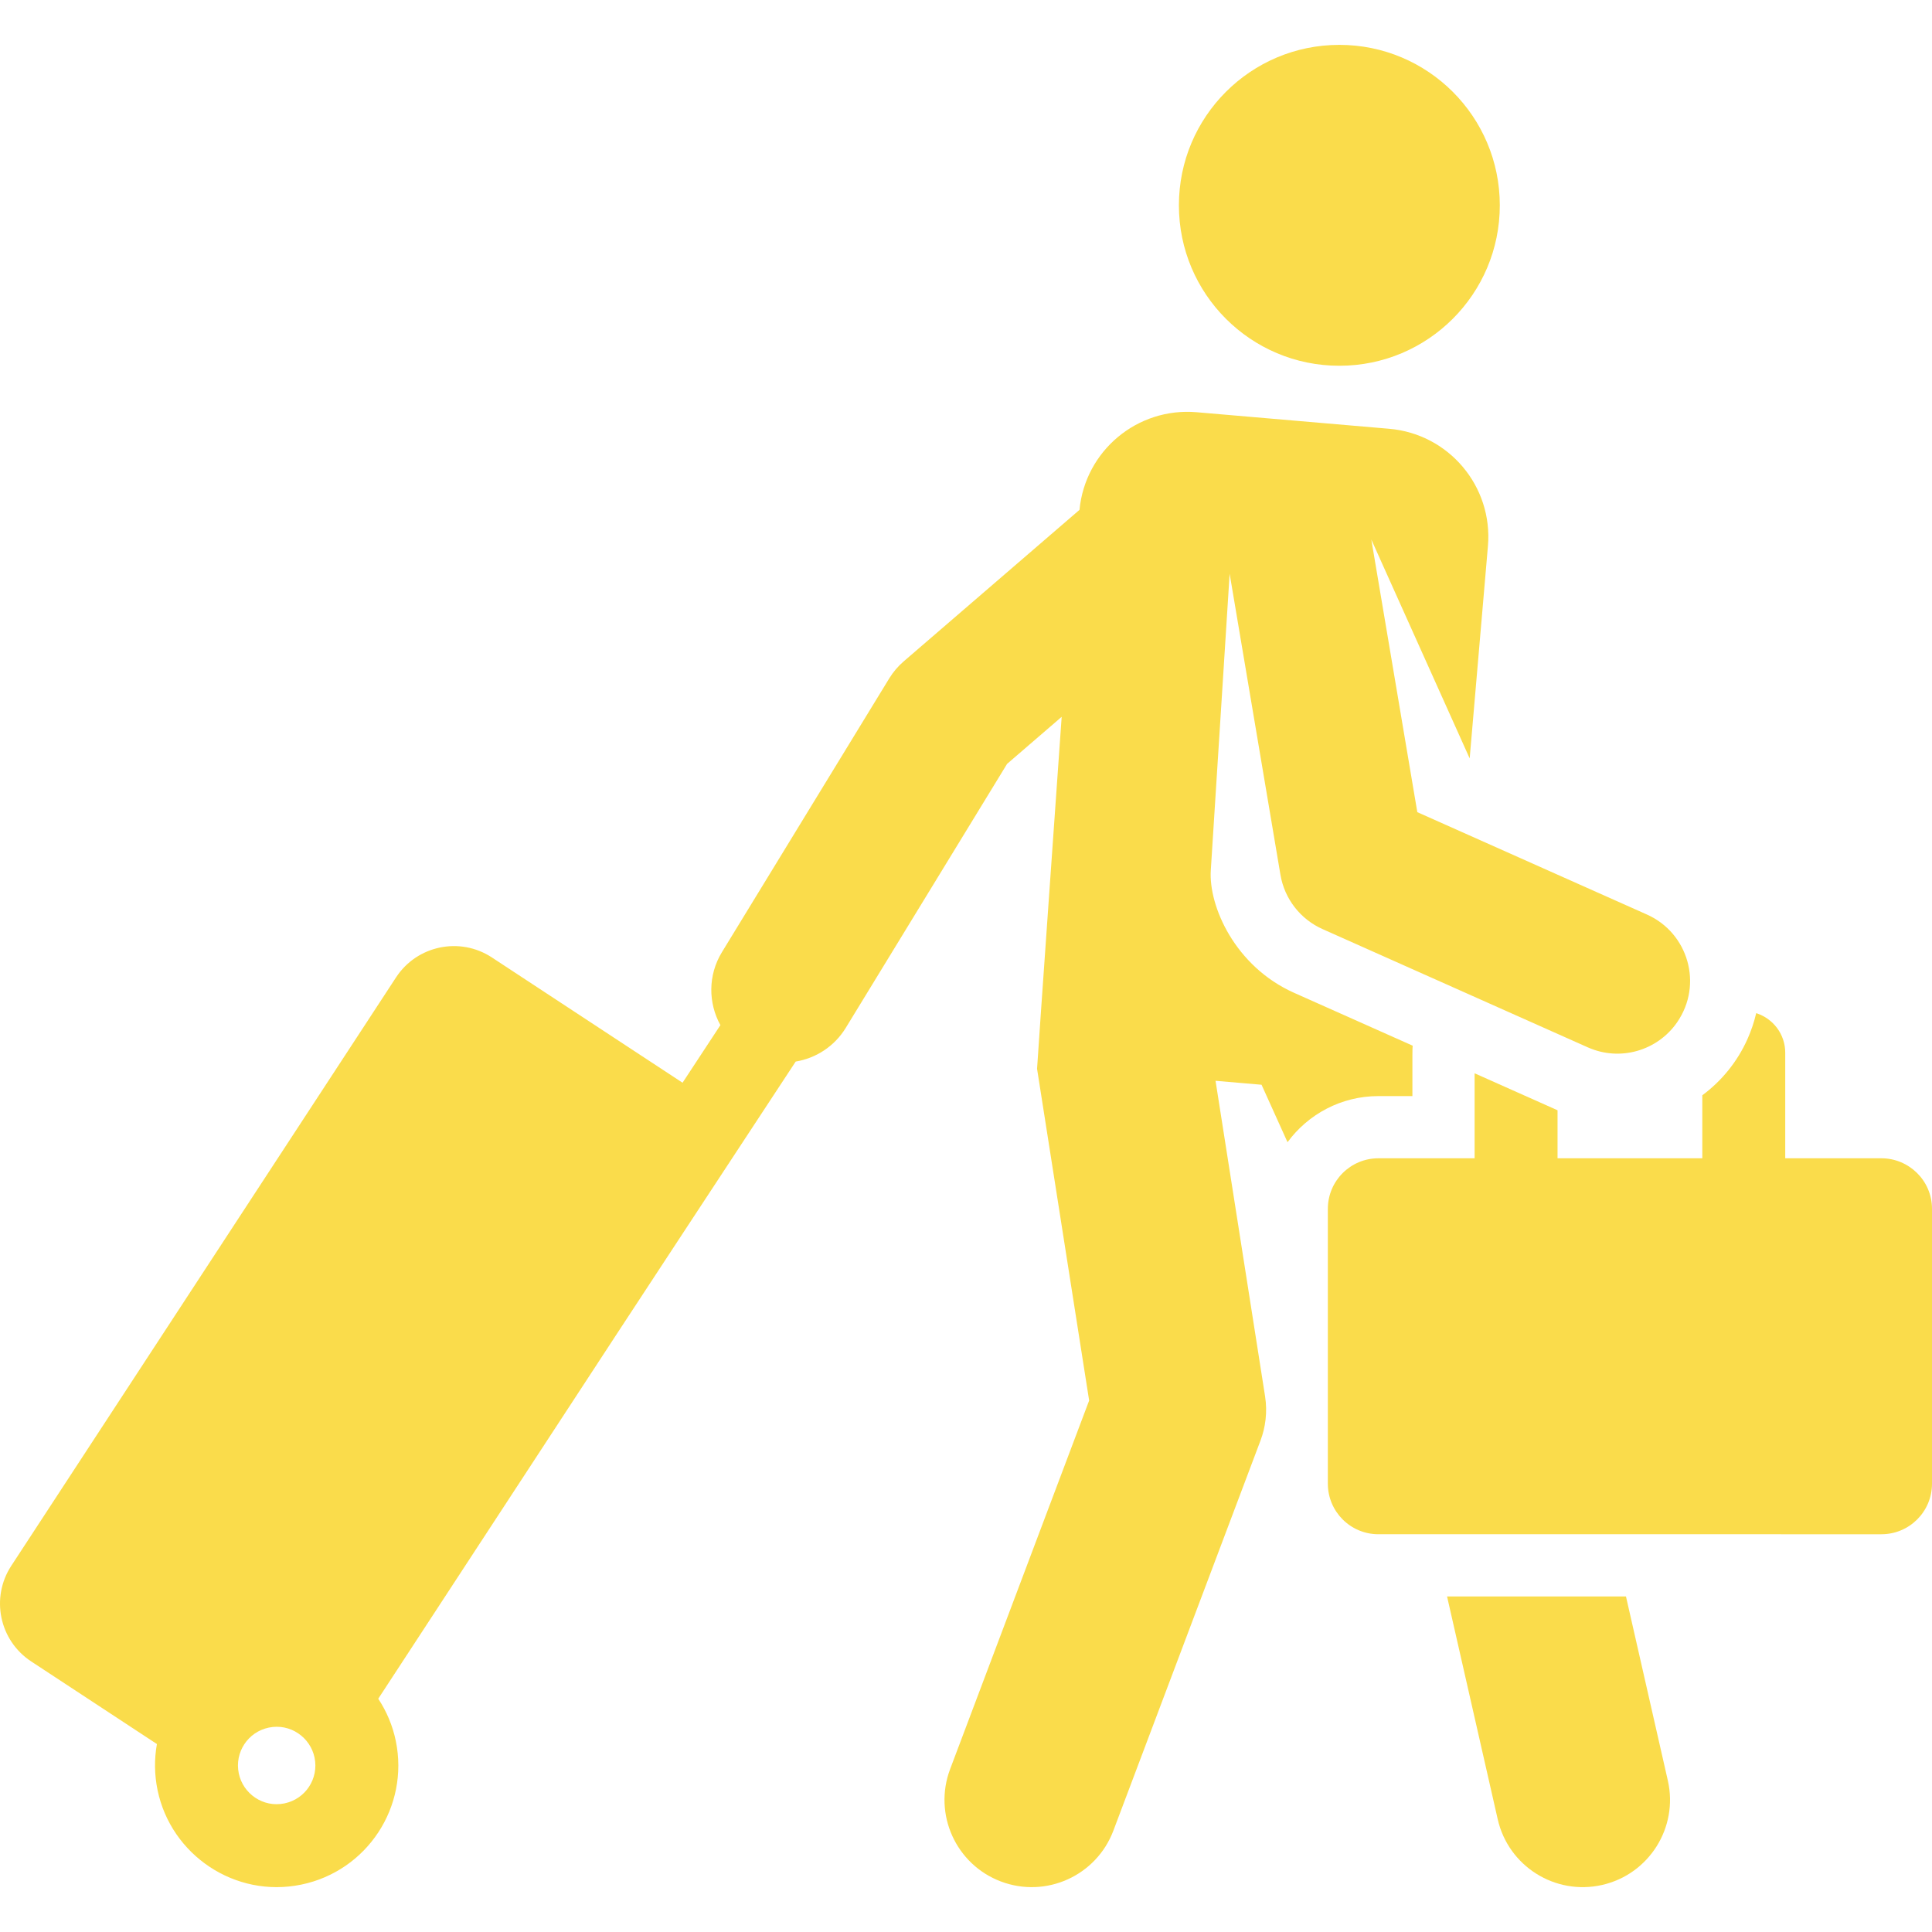 <?xml version="1.0" encoding="iso-8859-1"?>
<!-- Generator: Adobe Illustrator 18.0.0, SVG Export Plug-In . SVG Version: 6.00 Build 0)  -->
<!DOCTYPE svg PUBLIC "-//W3C//DTD SVG 1.1//EN" "http://www.w3.org/Graphics/SVG/1.1/DTD/svg11.dtd">
<svg version="1.1" id="Capa_1" xmlns="http://www.w3.org/2000/svg" xmlns:xlink="http://www.w3.org/1999/xlink" x="0px" y="0px"
	 viewBox="0 0 459.923 459.923" style="enable-background:new 0 0 459.923 459.923;" xml:space="preserve" fill="#fadc4b">
<g>
	<path d="M387.072,380.042H344.48l12.058,53.036c2.543,11.184,13.672,18.188,24.854,15.645c11.183-2.543,18.188-13.67,15.646-24.853
		L387.072,380.042z"/>
	<path d="M336.232,260.929c0-11.327-0.022-10.734,0.063-11.998l-28.227-12.584c-14.066-6.271-20.374-20.629-19.832-29.154
		l4.489-70.611l12.091,71.665c0.965,5.715,4.725,10.567,10.018,12.927l63.147,28.152c7.683,3.426,16.584,0.809,21.26-5.95
		c6.243-9.027,2.638-21.289-7.167-25.661l-54.673-24.375l-10.949-64.899l23.413,52.103l4.346-50.553
		c1.22-14.198-9.3-26.697-23.497-27.917l-45.844-3.941c-14.112-1.213-26.541,9.175-27.889,23.243l-41.843,36.064
		c-1.359,1.171-2.527,2.547-3.462,4.077l-39.814,65.15c-3.356,5.492-3.268,12.112-0.364,17.37l-9.011,13.714l-45.388-29.824
		c-7.606-4.998-17.836-2.871-22.818,4.748L2.686,372.745c-4.968,7.597-2.849,17.782,4.738,22.767l29.928,19.665
		c-0.642,3.587-0.604,7.298,0.157,10.974c3.182,15.38,18.378,25.768,34.222,22.487c15.67-3.242,25.731-18.548,22.487-34.223
		c-0.757-3.657-2.201-7.037-4.173-10.023c67.919-103.866,51.353-78.609,99.376-151.682c4.777-0.793,9.198-3.571,11.921-8.027
		l38.402-62.84l12.994-11.2c0,0-5.901,83.521-5.859,83.791l12.397,78.967l-33.094,87.743c-4.047,10.731,1.371,22.711,12.102,26.758
		c10.733,4.047,22.711-1.373,26.758-12.102l35.029-92.875c1.16-3.074,1.687-6.716,1.085-10.549l-11.789-75.089l10.953,0.942
		l6.181,13.676c4.89-6.651,12.764-10.978,21.633-10.978C331.254,260.929,333.19,260.929,336.232,260.929z M67.729,429.306
		c-5.091,1.056-9.883-2.296-10.889-7.155c-1.031-4.987,2.168-9.857,7.155-10.889c5.11-1.056,9.887,2.312,10.889,7.155
		C75.916,423.404,72.718,428.273,67.729,429.306z"/>
	<circle cx="318.84" cy="48.876" r="38.196"/>
	<path d="M447.89,275.736h-22.904v-25.129c0-4.421-2.907-8.162-6.913-9.419v0c-0.489,2.087-1.175,4.143-2.067,6.144
		c-2.42,5.429-6.172,9.998-10.763,13.406v14.998c-1.523,0-29.192,0-34.462,0v-11.431l-19.742-8.801l0,0c0,7.024,0,13.296,0,20.232
		h-22.904c-6.647,0-12.033,5.388-12.033,12.033v65.432c0,6.646,5.387,12.033,12.033,12.033H447.89
		c6.646,0,12.033-5.388,12.033-12.033V287.77C459.923,281.003,454.379,275.736,447.89,275.736z"/>
</g>
<g>
</g>
<g>
</g>
<g>
</g>
<g>
</g>
<g>
</g>
<g>
</g>
<g>
</g>
<g>
</g>
<g>
</g>
<g>
</g>
<g>
</g>
<g>
</g>
<g>
</g>
<g>
</g>
<g>
</g>
</svg>
